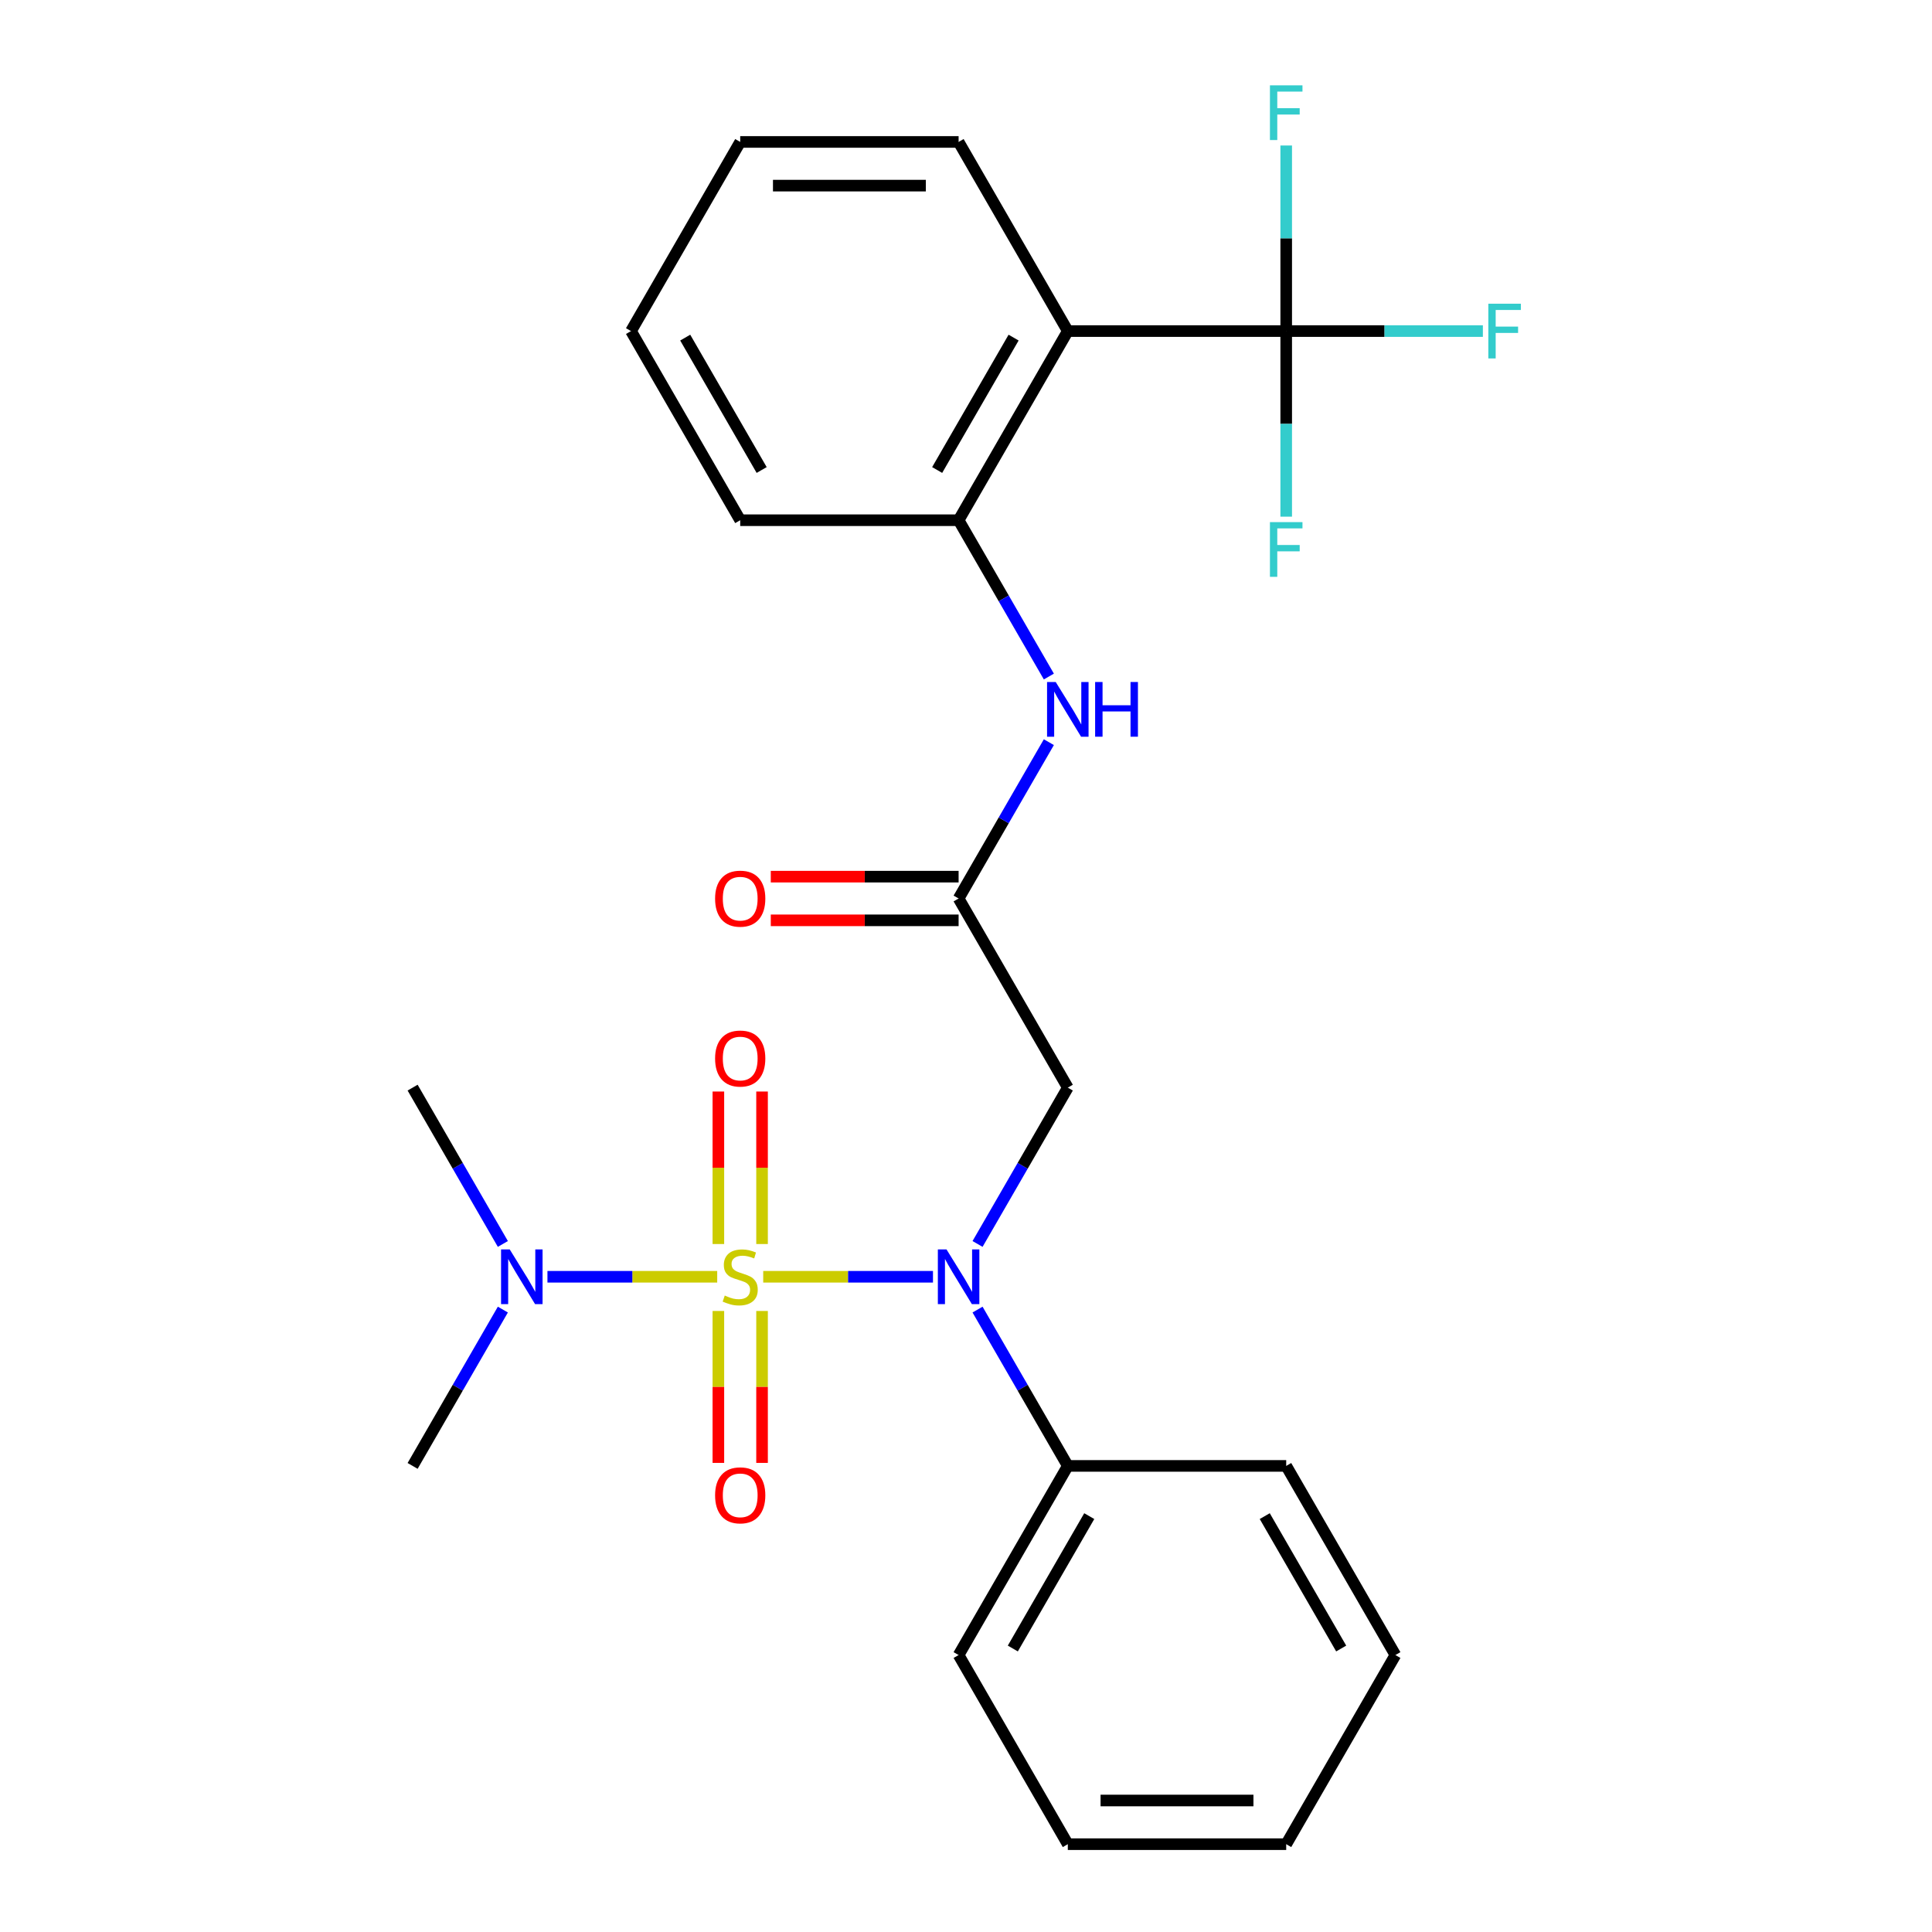 <?xml version='1.0' encoding='iso-8859-1'?>
<svg version='1.1' baseProfile='full'
              xmlns='http://www.w3.org/2000/svg'
                      xmlns:rdkit='http://www.rdkit.org/xml'
                      xmlns:xlink='http://www.w3.org/1999/xlink'
                  xml:space='preserve'
width='1000px' height='1000px' viewBox='0 0 1000 1000'>
<!-- END OF HEADER -->
<rect style='opacity:1.0;fill:#FFFFFF;stroke:none' width='1000' height='1000' x='0' y='0'> </rect>
<path class='bond-0' d='M 395.037,660.853 L 438.971,660.853' style='fill:none;fill-rule:evenodd;stroke:#CCCC00;stroke-width:6px;stroke-linecap:butt;stroke-linejoin:miter;stroke-opacity:1' />
<path class='bond-0' d='M 438.971,660.853 L 482.905,660.853' style='fill:none;fill-rule:evenodd;stroke:#0000FF;stroke-width:6px;stroke-linecap:butt;stroke-linejoin:miter;stroke-opacity:1' />
<path class='bond-7' d='M 371.225,660.853 L 327.292,660.853' style='fill:none;fill-rule:evenodd;stroke:#CCCC00;stroke-width:6px;stroke-linecap:butt;stroke-linejoin:miter;stroke-opacity:1' />
<path class='bond-7' d='M 327.292,660.853 L 283.358,660.853' style='fill:none;fill-rule:evenodd;stroke:#0000FF;stroke-width:6px;stroke-linecap:butt;stroke-linejoin:miter;stroke-opacity:1' />
<path class='bond-8' d='M 394.436,643.907 L 394.436,604.441' style='fill:none;fill-rule:evenodd;stroke:#CCCC00;stroke-width:6px;stroke-linecap:butt;stroke-linejoin:miter;stroke-opacity:1' />
<path class='bond-8' d='M 394.436,604.441 L 394.436,564.974' style='fill:none;fill-rule:evenodd;stroke:#FF0000;stroke-width:6px;stroke-linecap:butt;stroke-linejoin:miter;stroke-opacity:1' />
<path class='bond-8' d='M 371.827,643.907 L 371.827,604.441' style='fill:none;fill-rule:evenodd;stroke:#CCCC00;stroke-width:6px;stroke-linecap:butt;stroke-linejoin:miter;stroke-opacity:1' />
<path class='bond-8' d='M 371.827,604.441 L 371.827,564.974' style='fill:none;fill-rule:evenodd;stroke:#FF0000;stroke-width:6px;stroke-linecap:butt;stroke-linejoin:miter;stroke-opacity:1' />
<path class='bond-9' d='M 371.827,678.56 L 371.827,717.876' style='fill:none;fill-rule:evenodd;stroke:#CCCC00;stroke-width:6px;stroke-linecap:butt;stroke-linejoin:miter;stroke-opacity:1' />
<path class='bond-9' d='M 371.827,717.876 L 371.827,757.192' style='fill:none;fill-rule:evenodd;stroke:#FF0000;stroke-width:6px;stroke-linecap:butt;stroke-linejoin:miter;stroke-opacity:1' />
<path class='bond-9' d='M 394.436,678.56 L 394.436,717.876' style='fill:none;fill-rule:evenodd;stroke:#CCCC00;stroke-width:6px;stroke-linecap:butt;stroke-linejoin:miter;stroke-opacity:1' />
<path class='bond-9' d='M 394.436,717.876 L 394.436,757.192' style='fill:none;fill-rule:evenodd;stroke:#FF0000;stroke-width:6px;stroke-linecap:butt;stroke-linejoin:miter;stroke-opacity:1' />
<path class='bond-3' d='M 505.98,643.867 L 529.337,603.412' style='fill:none;fill-rule:evenodd;stroke:#0000FF;stroke-width:6px;stroke-linecap:butt;stroke-linejoin:miter;stroke-opacity:1' />
<path class='bond-3' d='M 529.337,603.412 L 552.695,562.956' style='fill:none;fill-rule:evenodd;stroke:#000000;stroke-width:6px;stroke-linecap:butt;stroke-linejoin:miter;stroke-opacity:1' />
<path class='bond-10' d='M 505.98,677.84 L 529.337,718.295' style='fill:none;fill-rule:evenodd;stroke:#0000FF;stroke-width:6px;stroke-linecap:butt;stroke-linejoin:miter;stroke-opacity:1' />
<path class='bond-10' d='M 529.337,718.295 L 552.695,758.751' style='fill:none;fill-rule:evenodd;stroke:#000000;stroke-width:6px;stroke-linecap:butt;stroke-linejoin:miter;stroke-opacity:1' />
<path class='bond-1' d='M 665.737,171.367 L 552.695,171.367' style='fill:none;fill-rule:evenodd;stroke:#000000;stroke-width:6px;stroke-linecap:butt;stroke-linejoin:miter;stroke-opacity:1' />
<path class='bond-12' d='M 665.737,171.367 L 716.635,171.367' style='fill:none;fill-rule:evenodd;stroke:#000000;stroke-width:6px;stroke-linecap:butt;stroke-linejoin:miter;stroke-opacity:1' />
<path class='bond-12' d='M 716.635,171.367 L 767.533,171.367' style='fill:none;fill-rule:evenodd;stroke:#33CCCC;stroke-width:6px;stroke-linecap:butt;stroke-linejoin:miter;stroke-opacity:1' />
<path class='bond-13' d='M 665.737,171.367 L 665.737,219.395' style='fill:none;fill-rule:evenodd;stroke:#000000;stroke-width:6px;stroke-linecap:butt;stroke-linejoin:miter;stroke-opacity:1' />
<path class='bond-13' d='M 665.737,219.395 L 665.737,267.423' style='fill:none;fill-rule:evenodd;stroke:#33CCCC;stroke-width:6px;stroke-linecap:butt;stroke-linejoin:miter;stroke-opacity:1' />
<path class='bond-14' d='M 665.737,171.367 L 665.737,123.339' style='fill:none;fill-rule:evenodd;stroke:#000000;stroke-width:6px;stroke-linecap:butt;stroke-linejoin:miter;stroke-opacity:1' />
<path class='bond-14' d='M 665.737,123.339 L 665.737,75.311' style='fill:none;fill-rule:evenodd;stroke:#33CCCC;stroke-width:6px;stroke-linecap:butt;stroke-linejoin:miter;stroke-opacity:1' />
<path class='bond-2' d='M 552.695,171.367 L 496.173,269.264' style='fill:none;fill-rule:evenodd;stroke:#000000;stroke-width:6px;stroke-linecap:butt;stroke-linejoin:miter;stroke-opacity:1' />
<path class='bond-2' d='M 524.637,174.747 L 485.072,243.275' style='fill:none;fill-rule:evenodd;stroke:#000000;stroke-width:6px;stroke-linecap:butt;stroke-linejoin:miter;stroke-opacity:1' />
<path class='bond-15' d='M 552.695,171.367 L 496.173,73.469' style='fill:none;fill-rule:evenodd;stroke:#000000;stroke-width:6px;stroke-linecap:butt;stroke-linejoin:miter;stroke-opacity:1' />
<path class='bond-4' d='M 552.695,562.956 L 496.173,465.059' style='fill:none;fill-rule:evenodd;stroke:#000000;stroke-width:6px;stroke-linecap:butt;stroke-linejoin:miter;stroke-opacity:1' />
<path class='bond-6' d='M 496.173,465.059 L 519.531,424.603' style='fill:none;fill-rule:evenodd;stroke:#000000;stroke-width:6px;stroke-linecap:butt;stroke-linejoin:miter;stroke-opacity:1' />
<path class='bond-6' d='M 519.531,424.603 L 542.888,384.148' style='fill:none;fill-rule:evenodd;stroke:#0000FF;stroke-width:6px;stroke-linecap:butt;stroke-linejoin:miter;stroke-opacity:1' />
<path class='bond-11' d='M 496.173,453.755 L 447.565,453.755' style='fill:none;fill-rule:evenodd;stroke:#000000;stroke-width:6px;stroke-linecap:butt;stroke-linejoin:miter;stroke-opacity:1' />
<path class='bond-11' d='M 447.565,453.755 L 398.957,453.755' style='fill:none;fill-rule:evenodd;stroke:#FF0000;stroke-width:6px;stroke-linecap:butt;stroke-linejoin:miter;stroke-opacity:1' />
<path class='bond-11' d='M 496.173,476.363 L 447.565,476.363' style='fill:none;fill-rule:evenodd;stroke:#000000;stroke-width:6px;stroke-linecap:butt;stroke-linejoin:miter;stroke-opacity:1' />
<path class='bond-11' d='M 447.565,476.363 L 398.957,476.363' style='fill:none;fill-rule:evenodd;stroke:#FF0000;stroke-width:6px;stroke-linecap:butt;stroke-linejoin:miter;stroke-opacity:1' />
<path class='bond-5' d='M 496.173,269.264 L 519.531,309.72' style='fill:none;fill-rule:evenodd;stroke:#000000;stroke-width:6px;stroke-linecap:butt;stroke-linejoin:miter;stroke-opacity:1' />
<path class='bond-5' d='M 519.531,309.72 L 542.888,350.175' style='fill:none;fill-rule:evenodd;stroke:#0000FF;stroke-width:6px;stroke-linecap:butt;stroke-linejoin:miter;stroke-opacity:1' />
<path class='bond-16' d='M 496.173,269.264 L 383.131,269.264' style='fill:none;fill-rule:evenodd;stroke:#000000;stroke-width:6px;stroke-linecap:butt;stroke-linejoin:miter;stroke-opacity:1' />
<path class='bond-17' d='M 260.282,643.867 L 236.925,603.412' style='fill:none;fill-rule:evenodd;stroke:#0000FF;stroke-width:6px;stroke-linecap:butt;stroke-linejoin:miter;stroke-opacity:1' />
<path class='bond-17' d='M 236.925,603.412 L 213.568,562.956' style='fill:none;fill-rule:evenodd;stroke:#000000;stroke-width:6px;stroke-linecap:butt;stroke-linejoin:miter;stroke-opacity:1' />
<path class='bond-18' d='M 260.282,677.84 L 236.925,718.295' style='fill:none;fill-rule:evenodd;stroke:#0000FF;stroke-width:6px;stroke-linecap:butt;stroke-linejoin:miter;stroke-opacity:1' />
<path class='bond-18' d='M 236.925,718.295 L 213.568,758.751' style='fill:none;fill-rule:evenodd;stroke:#000000;stroke-width:6px;stroke-linecap:butt;stroke-linejoin:miter;stroke-opacity:1' />
<path class='bond-19' d='M 552.695,758.751 L 496.173,856.648' style='fill:none;fill-rule:evenodd;stroke:#000000;stroke-width:6px;stroke-linecap:butt;stroke-linejoin:miter;stroke-opacity:1' />
<path class='bond-19' d='M 563.796,784.74 L 524.231,853.268' style='fill:none;fill-rule:evenodd;stroke:#000000;stroke-width:6px;stroke-linecap:butt;stroke-linejoin:miter;stroke-opacity:1' />
<path class='bond-20' d='M 552.695,758.751 L 665.737,758.751' style='fill:none;fill-rule:evenodd;stroke:#000000;stroke-width:6px;stroke-linecap:butt;stroke-linejoin:miter;stroke-opacity:1' />
<path class='bond-27' d='M 496.173,73.469 L 383.131,73.469' style='fill:none;fill-rule:evenodd;stroke:#000000;stroke-width:6px;stroke-linecap:butt;stroke-linejoin:miter;stroke-opacity:1' />
<path class='bond-27' d='M 479.217,96.078 L 400.088,96.078' style='fill:none;fill-rule:evenodd;stroke:#000000;stroke-width:6px;stroke-linecap:butt;stroke-linejoin:miter;stroke-opacity:1' />
<path class='bond-22' d='M 383.131,269.264 L 326.61,171.367' style='fill:none;fill-rule:evenodd;stroke:#000000;stroke-width:6px;stroke-linecap:butt;stroke-linejoin:miter;stroke-opacity:1' />
<path class='bond-22' d='M 394.233,243.275 L 354.668,174.747' style='fill:none;fill-rule:evenodd;stroke:#000000;stroke-width:6px;stroke-linecap:butt;stroke-linejoin:miter;stroke-opacity:1' />
<path class='bond-23' d='M 496.173,856.648 L 552.695,954.545' style='fill:none;fill-rule:evenodd;stroke:#000000;stroke-width:6px;stroke-linecap:butt;stroke-linejoin:miter;stroke-opacity:1' />
<path class='bond-24' d='M 665.737,758.751 L 722.258,856.648' style='fill:none;fill-rule:evenodd;stroke:#000000;stroke-width:6px;stroke-linecap:butt;stroke-linejoin:miter;stroke-opacity:1' />
<path class='bond-24' d='M 654.635,784.74 L 694.2,853.268' style='fill:none;fill-rule:evenodd;stroke:#000000;stroke-width:6px;stroke-linecap:butt;stroke-linejoin:miter;stroke-opacity:1' />
<path class='bond-21' d='M 383.131,73.469 L 326.61,171.367' style='fill:none;fill-rule:evenodd;stroke:#000000;stroke-width:6px;stroke-linecap:butt;stroke-linejoin:miter;stroke-opacity:1' />
<path class='bond-26' d='M 552.695,954.545 L 665.737,954.545' style='fill:none;fill-rule:evenodd;stroke:#000000;stroke-width:6px;stroke-linecap:butt;stroke-linejoin:miter;stroke-opacity:1' />
<path class='bond-26' d='M 569.651,931.937 L 648.78,931.937' style='fill:none;fill-rule:evenodd;stroke:#000000;stroke-width:6px;stroke-linecap:butt;stroke-linejoin:miter;stroke-opacity:1' />
<path class='bond-25' d='M 722.258,856.648 L 665.737,954.545' style='fill:none;fill-rule:evenodd;stroke:#000000;stroke-width:6px;stroke-linecap:butt;stroke-linejoin:miter;stroke-opacity:1' />
<path  class='atom-0' d='M 375.131 670.573
Q 375.451 670.693, 376.771 671.253
Q 378.091 671.813, 379.531 672.173
Q 381.011 672.493, 382.451 672.493
Q 385.131 672.493, 386.691 671.213
Q 388.251 669.893, 388.251 667.613
Q 388.251 666.053, 387.451 665.093
Q 386.691 664.133, 385.491 663.613
Q 384.291 663.093, 382.291 662.493
Q 379.771 661.733, 378.251 661.013
Q 376.771 660.293, 375.691 658.773
Q 374.651 657.253, 374.651 654.693
Q 374.651 651.133, 377.051 648.933
Q 379.491 646.733, 384.291 646.733
Q 387.571 646.733, 391.291 648.293
L 390.371 651.373
Q 386.971 649.973, 384.411 649.973
Q 381.651 649.973, 380.131 651.133
Q 378.611 652.253, 378.651 654.213
Q 378.651 655.733, 379.411 656.653
Q 380.211 657.573, 381.331 658.093
Q 382.491 658.613, 384.411 659.213
Q 386.971 660.013, 388.491 660.813
Q 390.011 661.613, 391.091 663.253
Q 392.211 664.853, 392.211 667.613
Q 392.211 671.533, 389.571 673.653
Q 386.971 675.733, 382.611 675.733
Q 380.091 675.733, 378.171 675.173
Q 376.291 674.653, 374.051 673.733
L 375.131 670.573
' fill='#CCCC00'/>
<path  class='atom-1' d='M 489.913 646.693
L 499.193 661.693
Q 500.113 663.173, 501.593 665.853
Q 503.073 668.533, 503.153 668.693
L 503.153 646.693
L 506.913 646.693
L 506.913 675.013
L 503.033 675.013
L 493.073 658.613
Q 491.913 656.693, 490.673 654.493
Q 489.473 652.293, 489.113 651.613
L 489.113 675.013
L 485.433 675.013
L 485.433 646.693
L 489.913 646.693
' fill='#0000FF'/>
<path  class='atom-7' d='M 546.435 353.001
L 555.715 368.001
Q 556.635 369.481, 558.115 372.161
Q 559.595 374.841, 559.675 375.001
L 559.675 353.001
L 563.435 353.001
L 563.435 381.321
L 559.555 381.321
L 549.595 364.921
Q 548.435 363.001, 547.195 360.801
Q 545.995 358.601, 545.635 357.921
L 545.635 381.321
L 541.955 381.321
L 541.955 353.001
L 546.435 353.001
' fill='#0000FF'/>
<path  class='atom-7' d='M 566.835 353.001
L 570.675 353.001
L 570.675 365.041
L 585.155 365.041
L 585.155 353.001
L 588.995 353.001
L 588.995 381.321
L 585.155 381.321
L 585.155 368.241
L 570.675 368.241
L 570.675 381.321
L 566.835 381.321
L 566.835 353.001
' fill='#0000FF'/>
<path  class='atom-8' d='M 263.829 646.693
L 273.109 661.693
Q 274.029 663.173, 275.509 665.853
Q 276.989 668.533, 277.069 668.693
L 277.069 646.693
L 280.829 646.693
L 280.829 675.013
L 276.949 675.013
L 266.989 658.613
Q 265.829 656.693, 264.589 654.493
Q 263.389 652.293, 263.029 651.613
L 263.029 675.013
L 259.349 675.013
L 259.349 646.693
L 263.829 646.693
' fill='#0000FF'/>
<path  class='atom-9' d='M 370.131 547.891
Q 370.131 541.091, 373.491 537.291
Q 376.851 533.491, 383.131 533.491
Q 389.411 533.491, 392.771 537.291
Q 396.131 541.091, 396.131 547.891
Q 396.131 554.771, 392.731 558.691
Q 389.331 562.571, 383.131 562.571
Q 376.891 562.571, 373.491 558.691
Q 370.131 554.811, 370.131 547.891
M 383.131 559.371
Q 387.451 559.371, 389.771 556.491
Q 392.131 553.571, 392.131 547.891
Q 392.131 542.331, 389.771 539.531
Q 387.451 536.691, 383.131 536.691
Q 378.811 536.691, 376.451 539.491
Q 374.131 542.291, 374.131 547.891
Q 374.131 553.611, 376.451 556.491
Q 378.811 559.371, 383.131 559.371
' fill='#FF0000'/>
<path  class='atom-10' d='M 370.131 773.976
Q 370.131 767.176, 373.491 763.376
Q 376.851 759.576, 383.131 759.576
Q 389.411 759.576, 392.771 763.376
Q 396.131 767.176, 396.131 773.976
Q 396.131 780.856, 392.731 784.776
Q 389.331 788.656, 383.131 788.656
Q 376.891 788.656, 373.491 784.776
Q 370.131 780.896, 370.131 773.976
M 383.131 785.456
Q 387.451 785.456, 389.771 782.576
Q 392.131 779.656, 392.131 773.976
Q 392.131 768.416, 389.771 765.616
Q 387.451 762.776, 383.131 762.776
Q 378.811 762.776, 376.451 765.576
Q 374.131 768.376, 374.131 773.976
Q 374.131 779.696, 376.451 782.576
Q 378.811 785.456, 383.131 785.456
' fill='#FF0000'/>
<path  class='atom-12' d='M 370.131 465.139
Q 370.131 458.339, 373.491 454.539
Q 376.851 450.739, 383.131 450.739
Q 389.411 450.739, 392.771 454.539
Q 396.131 458.339, 396.131 465.139
Q 396.131 472.019, 392.731 475.939
Q 389.331 479.819, 383.131 479.819
Q 376.891 479.819, 373.491 475.939
Q 370.131 472.059, 370.131 465.139
M 383.131 476.619
Q 387.451 476.619, 389.771 473.739
Q 392.131 470.819, 392.131 465.139
Q 392.131 459.579, 389.771 456.779
Q 387.451 453.939, 383.131 453.939
Q 378.811 453.939, 376.451 456.739
Q 374.131 459.539, 374.131 465.139
Q 374.131 470.859, 376.451 473.739
Q 378.811 476.619, 383.131 476.619
' fill='#FF0000'/>
<path  class='atom-13' d='M 770.359 157.207
L 787.199 157.207
L 787.199 160.447
L 774.159 160.447
L 774.159 169.047
L 785.759 169.047
L 785.759 172.327
L 774.159 172.327
L 774.159 185.527
L 770.359 185.527
L 770.359 157.207
' fill='#33CCCC'/>
<path  class='atom-14' d='M 657.317 270.249
L 674.157 270.249
L 674.157 273.489
L 661.117 273.489
L 661.117 282.089
L 672.717 282.089
L 672.717 285.369
L 661.117 285.369
L 661.117 298.569
L 657.317 298.569
L 657.317 270.249
' fill='#33CCCC'/>
<path  class='atom-15' d='M 657.317 44.165
L 674.157 44.165
L 674.157 47.405
L 661.117 47.405
L 661.117 56.005
L 672.717 56.005
L 672.717 59.285
L 661.117 59.285
L 661.117 72.485
L 657.317 72.485
L 657.317 44.165
' fill='#33CCCC'/>
</svg>
